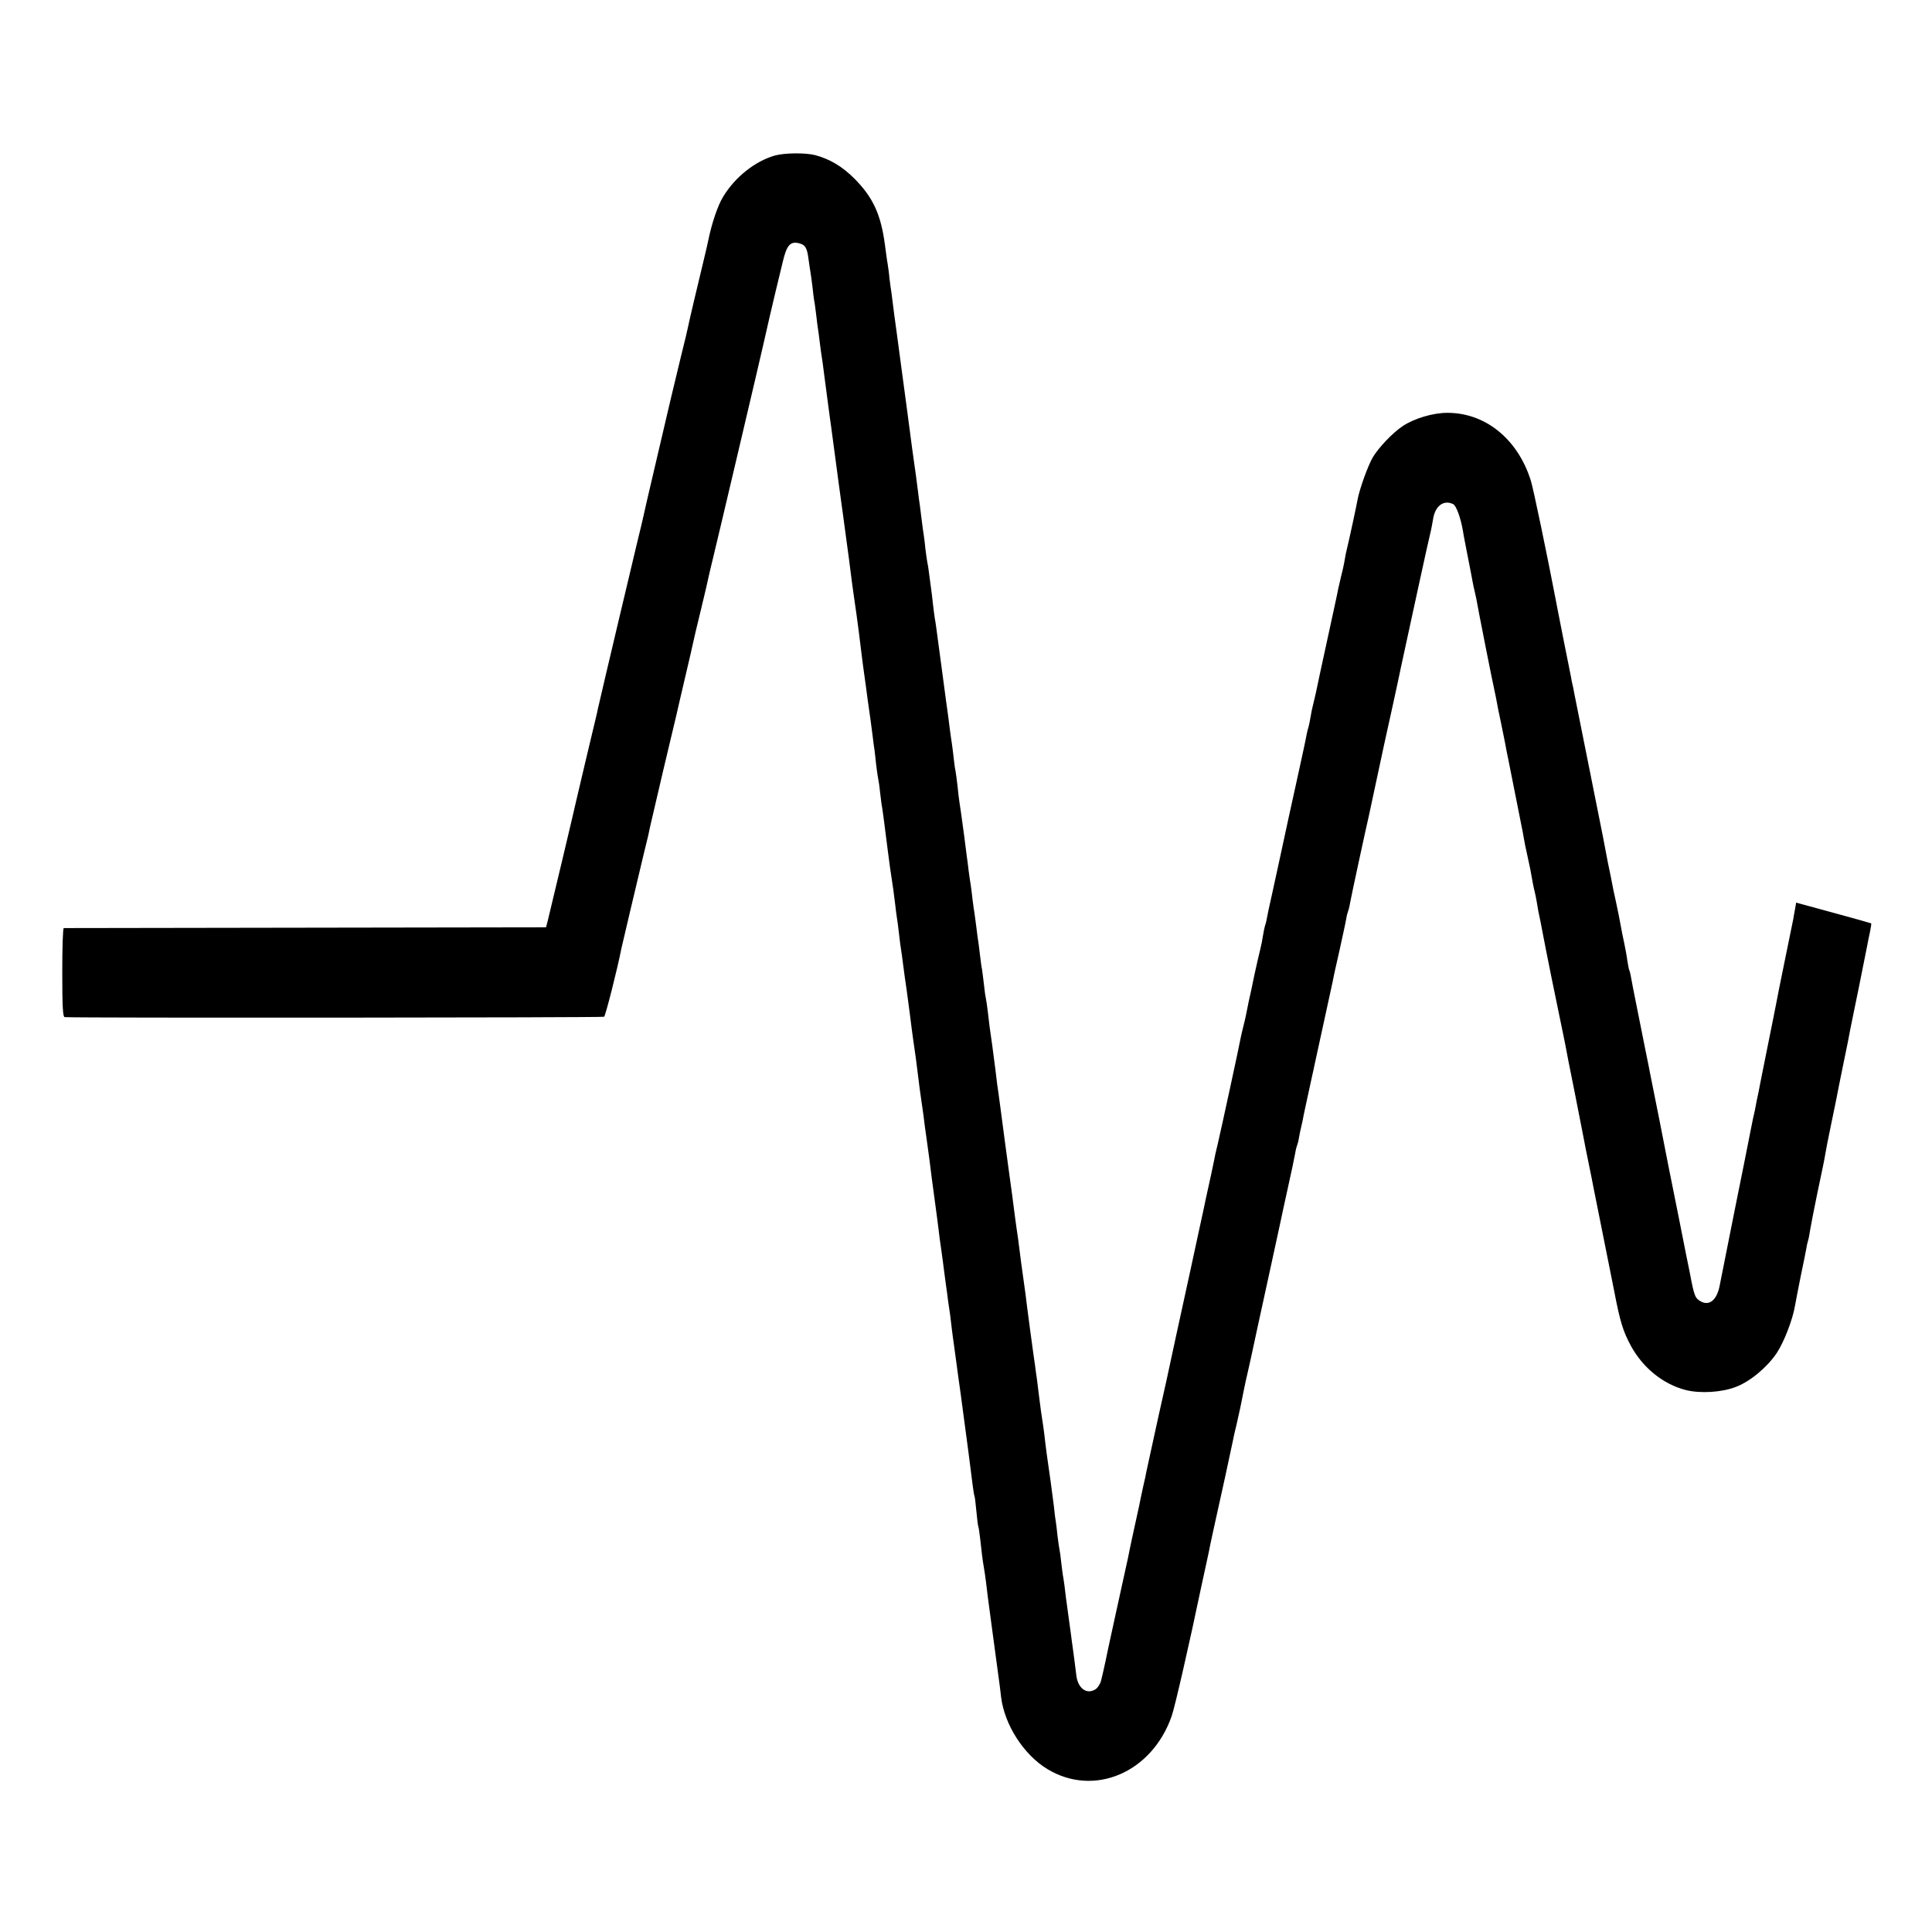 <?xml version="1.0" standalone="no"?>
<!DOCTYPE svg PUBLIC "-//W3C//DTD SVG 20010904//EN"
 "http://www.w3.org/TR/2001/REC-SVG-20010904/DTD/svg10.dtd">
<svg version="1.0" xmlns="http://www.w3.org/2000/svg"
 width="1024pt" height="1024pt" viewBox="0 0 1024 1024"
 preserveAspectRatio="xMidYMid meet">
<g transform="translate(0,1024) scale(0.1,-0.1)"
fill="#000000" stroke="none">
<path d="M4108 9416 c-106 -30 -213 -115 -276 -220 -28 -46 -60 -141 -78 -230
-2 -10 -12 -55 -23 -100 -32 -132 -81 -339 -85 -362 -2 -11 -18 -79 -36 -150
-48 -198 -55 -228 -130 -549 -39 -165 -72 -309 -74 -320 -4 -17 -11 -48 -30
-125 -4 -15 -194 -817 -202 -855 -3 -11 -7 -30 -9 -41 -3 -12 -28 -118 -56
-235 -28 -118 -52 -221 -54 -229 -5 -26 -145 -614 -153 -645 l-8 -30 -1275 -2
c-701 -1 -1277 -2 -1281 -2 -5 -1 -8 -107 -8 -236 0 -181 3 -235 13 -236 59
-5 2851 -3 2859 2 7 5 69 247 92 364 4 19 76 323 117 495 24 96 28 115 35 150
3 14 35 149 70 300 36 151 67 282 69 290 2 8 21 94 44 190 23 97 43 184 45
195 2 11 20 87 40 169 20 82 38 159 40 171 2 12 14 60 25 106 22 89 260 1100
267 1134 8 38 51 225 103 438 20 84 38 107 80 99 38 -8 48 -22 56 -83 4 -30 9
-63 11 -74 2 -11 6 -44 10 -73 3 -29 7 -62 9 -74 3 -11 7 -46 11 -77 3 -31 8
-63 9 -71 2 -9 6 -43 10 -75 4 -33 9 -69 11 -80 2 -11 6 -40 9 -65 7 -51 9
-72 25 -190 6 -47 13 -96 15 -110 2 -14 11 -81 20 -150 9 -69 18 -136 20 -150
2 -14 9 -63 15 -110 7 -47 13 -96 15 -110 2 -14 13 -97 25 -185 11 -88 22
-173 25 -190 2 -16 9 -64 15 -105 10 -73 12 -89 25 -195 3 -27 10 -79 15 -115
5 -36 14 -99 19 -140 6 -41 13 -92 16 -113 3 -21 8 -59 11 -85 3 -26 7 -56 9
-67 1 -11 6 -47 9 -80 4 -33 9 -67 11 -75 2 -8 7 -41 10 -73 4 -32 8 -68 11
-80 3 -19 8 -56 29 -222 10 -79 16 -120 20 -145 6 -36 13 -88 20 -146 3 -28 7
-59 9 -70 2 -10 7 -48 11 -84 4 -36 9 -74 11 -85 2 -11 6 -40 9 -65 7 -53 15
-114 21 -151 4 -30 10 -75 19 -144 3 -27 10 -79 15 -115 13 -88 18 -126 25
-185 5 -45 12 -94 20 -150 2 -11 6 -42 10 -70 3 -27 10 -81 16 -120 5 -38 12
-88 15 -110 11 -89 14 -112 24 -185 15 -109 20 -151 25 -190 2 -19 8 -66 14
-105 5 -38 13 -92 16 -120 4 -27 8 -61 10 -75 2 -14 7 -47 10 -75 4 -27 9 -61
11 -75 2 -14 6 -47 9 -75 3 -27 8 -61 10 -75 2 -14 9 -63 15 -110 6 -47 13
-96 15 -110 2 -14 11 -77 19 -140 8 -63 22 -164 30 -225 8 -60 17 -135 21
-165 4 -30 8 -57 10 -60 2 -3 6 -39 10 -80 4 -41 8 -77 10 -80 2 -3 6 -32 10
-65 7 -66 13 -116 20 -155 3 -14 7 -47 11 -75 3 -27 7 -61 9 -75 2 -14 11 -81
20 -150 22 -166 23 -173 35 -260 6 -41 13 -97 16 -125 18 -147 120 -306 246
-382 247 -149 553 -19 658 281 16 43 99 408 155 677 2 9 13 61 25 115 12 55
24 110 26 124 3 14 14 63 24 110 20 88 86 390 94 431 2 13 11 53 20 89 8 36
17 76 20 90 14 71 26 131 40 190 8 36 17 76 20 90 6 30 38 176 101 465 25 116
48 221 51 235 3 14 20 95 39 180 19 85 37 170 40 189 3 19 8 37 10 41 2 4 7
22 10 41 3 19 8 41 10 49 2 8 6 26 9 40 3 21 24 114 52 244 3 11 7 32 10 46 3
14 25 115 49 225 24 110 46 211 49 225 2 14 18 86 35 160 16 74 33 150 36 169
3 19 8 37 10 41 2 4 7 22 10 41 5 30 87 410 100 464 2 11 23 106 45 210 22
105 56 260 75 345 19 85 36 166 39 180 3 14 16 77 30 140 14 63 48 221 76 350
28 129 55 251 60 270 5 19 11 53 15 75 10 73 56 108 107 83 17 -8 41 -77 52
-143 2 -16 14 -76 25 -133 11 -56 23 -117 26 -135 3 -17 8 -39 10 -47 2 -8 6
-26 9 -40 10 -58 87 -448 96 -485 5 -22 12 -58 16 -80 4 -22 8 -44 10 -50 5
-25 34 -163 38 -190 3 -16 8 -41 11 -54 14 -72 66 -331 70 -352 3 -13 8 -40
11 -59 3 -19 12 -63 20 -98 13 -59 17 -77 29 -147 3 -16 8 -37 10 -45 2 -8 7
-31 10 -50 5 -34 10 -59 21 -110 2 -14 16 -81 29 -150 14 -69 27 -134 29 -145
2 -11 19 -90 36 -175 18 -85 34 -166 37 -180 2 -14 24 -126 49 -249 24 -123
46 -236 49 -250 2 -14 14 -71 25 -126 11 -55 23 -111 25 -125 3 -14 12 -59 20
-100 19 -94 43 -217 50 -250 3 -14 12 -59 20 -100 8 -41 17 -86 20 -100 32
-167 47 -215 90 -295 64 -116 170 -201 288 -232 78 -20 192 -13 267 16 75 28
165 103 216 178 40 60 86 180 98 253 3 19 17 89 30 155 14 66 27 132 30 148 2
15 7 35 10 45 3 9 7 33 10 52 3 19 19 103 36 185 31 148 36 169 45 221 2 15
15 81 29 148 14 66 27 132 30 146 2 14 19 95 36 180 18 85 34 166 36 180 3 14
23 115 46 225 22 110 42 211 45 225 2 14 9 45 14 69 5 24 8 45 7 47 -2 1 -92
27 -200 56 l-198 54 -6 -35 c-4 -20 -8 -43 -9 -51 -2 -8 -22 -107 -45 -220
-23 -113 -44 -216 -46 -230 -3 -14 -22 -113 -44 -220 -22 -107 -41 -206 -44
-220 -2 -14 -7 -36 -10 -50 -3 -14 -8 -36 -10 -50 -2 -14 -9 -45 -15 -70 -5
-25 -12 -58 -15 -75 -3 -16 -39 -199 -81 -405 -41 -206 -77 -387 -80 -402 -14
-76 -53 -110 -98 -87 -33 18 -37 27 -61 155 -3 12 -28 138 -56 280 -29 143
-54 268 -56 279 -2 11 -24 121 -48 245 -25 124 -47 236 -50 250 -2 14 -14 70
-25 125 -11 55 -22 111 -25 125 -3 14 -14 70 -25 125 -11 55 -23 115 -26 134
-3 19 -8 37 -10 40 -2 4 -6 27 -10 51 -3 25 -11 65 -16 90 -6 25 -14 68 -19
95 -5 28 -16 84 -25 125 -9 41 -19 86 -21 100 -2 14 -9 45 -14 70 -5 25 -12
56 -14 70 -3 14 -12 61 -20 105 -9 44 -18 91 -21 105 -3 14 -12 59 -20 100 -8
41 -17 86 -20 100 -3 14 -9 48 -15 75 -6 28 -12 61 -15 75 -3 14 -17 84 -31
155 -14 72 -28 141 -31 155 -2 14 -6 32 -8 40 -2 8 -7 29 -9 45 -3 17 -22 111
-42 210 -19 99 -38 191 -40 205 -41 214 -118 587 -131 625 -70 220 -242 358
-443 357 -75 0 -175 -30 -235 -70 -54 -36 -128 -114 -159 -166 -27 -47 -71
-170 -81 -226 -5 -28 -40 -194 -62 -285 -2 -11 -6 -33 -9 -50 -3 -16 -10 -48
-16 -70 -5 -22 -12 -51 -15 -65 -2 -14 -29 -137 -59 -275 -30 -137 -56 -259
-58 -270 -2 -11 -9 -38 -14 -60 -6 -22 -13 -56 -16 -76 -3 -20 -8 -42 -10 -50
-3 -8 -7 -25 -10 -39 -2 -14 -24 -117 -49 -230 -25 -113 -69 -313 -97 -445
-29 -132 -54 -249 -57 -260 -2 -11 -6 -31 -9 -45 -2 -14 -7 -31 -10 -39 -2 -8
-7 -30 -10 -50 -3 -20 -9 -52 -14 -71 -5 -19 -19 -80 -31 -135 -11 -55 -25
-120 -31 -145 -5 -25 -11 -56 -14 -70 -3 -14 -9 -41 -14 -60 -5 -19 -11 -46
-14 -60 -6 -36 -103 -483 -121 -560 -9 -36 -18 -76 -20 -90 -4 -21 -26 -123
-30 -140 -2 -7 -24 -111 -29 -135 -8 -38 -46 -210 -65 -300 -77 -352 -94 -431
-107 -492 -2 -13 -31 -143 -64 -290 -32 -148 -61 -279 -64 -293 -2 -14 -9 -45
-15 -70 -5 -25 -12 -56 -15 -70 -2 -14 -16 -77 -30 -140 -14 -63 -27 -126 -30
-140 -2 -14 -11 -54 -19 -90 -23 -102 -88 -403 -93 -425 -3 -17 -25 -119 -29
-135 -1 -3 -5 -19 -9 -37 -4 -17 -17 -38 -29 -46 -46 -30 -93 3 -102 71 -5 43
-14 111 -19 147 -2 11 -6 45 -10 75 -4 30 -9 66 -11 80 -2 14 -9 63 -15 110
-5 47 -12 95 -14 107 -3 12 -7 48 -11 80 -3 32 -8 65 -10 73 -2 8 -6 40 -10
70 -3 30 -7 64 -9 75 -2 11 -7 47 -10 80 -4 33 -12 92 -17 130 -19 131 -26
181 -34 254 -4 30 -8 62 -10 71 -3 15 -11 74 -21 155 -2 17 -6 46 -8 65 -3 19
-8 55 -11 80 -4 25 -8 56 -10 70 -2 14 -9 63 -15 110 -6 47 -13 102 -16 122
-3 21 -6 50 -8 65 -2 15 -9 64 -15 108 -6 45 -14 99 -16 120 -3 22 -7 54 -9
70 -8 50 -27 195 -31 229 -2 17 -11 83 -20 146 -18 135 -19 138 -40 300 -9 69
-18 134 -20 145 -1 11 -5 45 -9 75 -4 30 -12 89 -17 130 -14 97 -15 104 -23
175 -4 33 -9 67 -11 75 -2 8 -7 41 -10 73 -4 32 -8 67 -10 79 -3 11 -7 46 -11
77 -3 31 -8 63 -9 71 -2 9 -6 43 -10 75 -4 33 -9 67 -10 75 -2 8 -6 40 -10 70
-3 30 -8 66 -10 80 -3 14 -7 48 -11 75 -3 28 -7 59 -9 70 -1 11 -8 61 -14 110
-15 113 -21 153 -26 185 -2 14 -7 52 -10 85 -4 33 -8 67 -10 75 -2 8 -7 40
-10 70 -3 30 -8 66 -10 80 -2 14 -7 45 -10 70 -5 44 -13 100 -20 150 -2 14
-13 95 -24 180 -32 239 -32 241 -36 260 -2 11 -6 45 -10 77 -3 32 -8 69 -10
83 -2 14 -6 48 -10 75 -3 28 -8 57 -10 65 -2 8 -6 40 -10 70 -3 30 -7 64 -9
75 -2 11 -7 47 -11 80 -4 33 -9 69 -10 80 -2 11 -6 41 -9 67 -3 26 -8 64 -11
85 -8 59 -15 105 -20 143 -4 31 -9 67 -30 227 -9 68 -12 92 -30 223 -9 69 -18
136 -20 150 -2 14 -9 63 -15 110 -6 47 -13 100 -15 118 -3 18 -8 54 -11 80 -2
26 -7 58 -9 72 -3 14 -9 61 -15 105 -21 157 -62 247 -158 345 -66 67 -133 107
-212 128 -53 13 -159 12 -212 -2z"/>
</g>
</svg>
